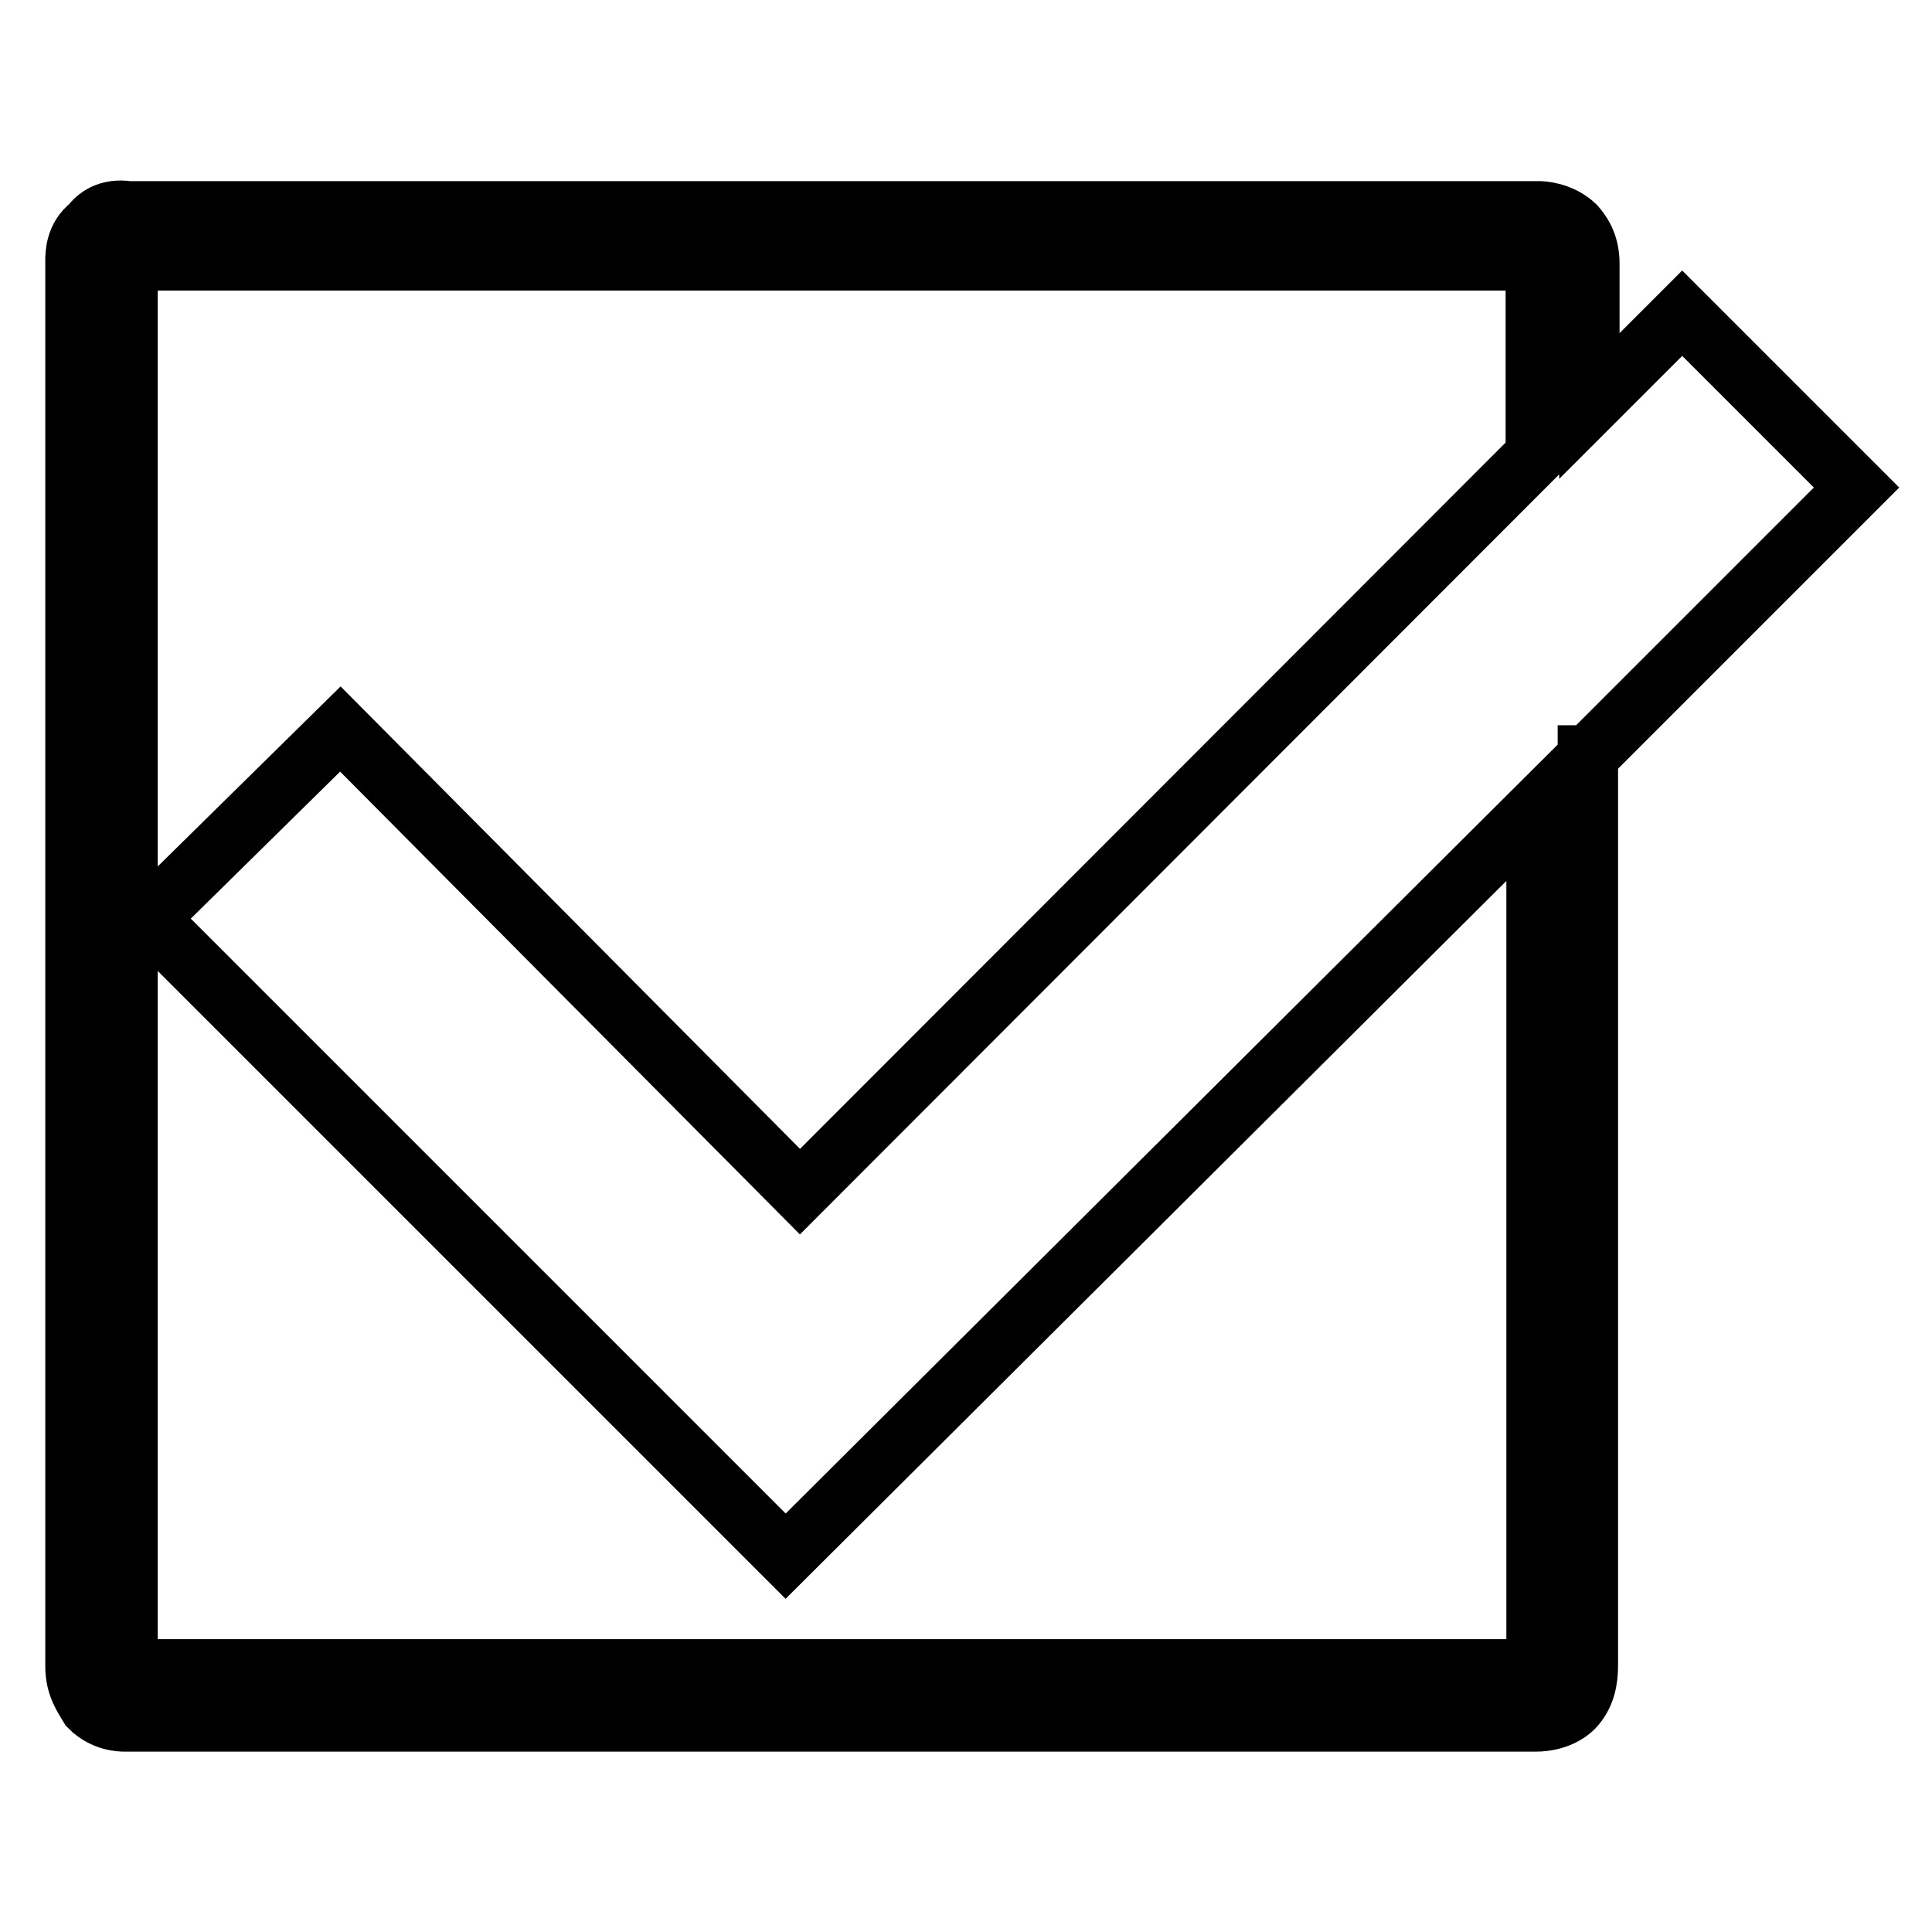 <?xml version="1.0" encoding="utf-8"?>
<!-- Svg Vector Icons : http://www.onlinewebfonts.com/icon -->
<!DOCTYPE svg PUBLIC "-//W3C//DTD SVG 1.1//EN" "http://www.w3.org/Graphics/SVG/1.1/DTD/svg11.dtd">
<svg version="1.1" xmlns="http://www.w3.org/2000/svg" xmlns:xlink="http://www.w3.org/1999/xlink" x="0px" y="0px" viewBox="0 0 256 256" enable-background="new 0 0 256 256" xml:space="preserve">
<g> <path stroke-width="8" fill-opacity="0" stroke="#000000"  d="M210.5,100.1L246,64.6l-23.1-23.1l-12.3,12.3V34.9c0-2.7-1.2-4.2-1.9-5C206.7,28,204,28,204,28h-187 c-2.7-0.4-4.2,0.8-5,1.9C10,31.4,10,33.8,10,34.5v186.3c0,2.7,1.2,4.2,1.9,5.4c1.9,1.9,4.2,1.9,4.6,1.9l0,0h187 c2.7,0,4.6-1.2,5.4-2.3c1.5-1.9,1.5-4.2,1.5-5.4V100.1z M203.6,221.2H16.9c0,0,0,0,0-0.4V34.5h186.6v25.8L106,157.9L45.1,96.6 l-25.5,25.1l84.5,84.5l99.5-99.1V221.2L203.6,221.2z"/></g>
</svg>